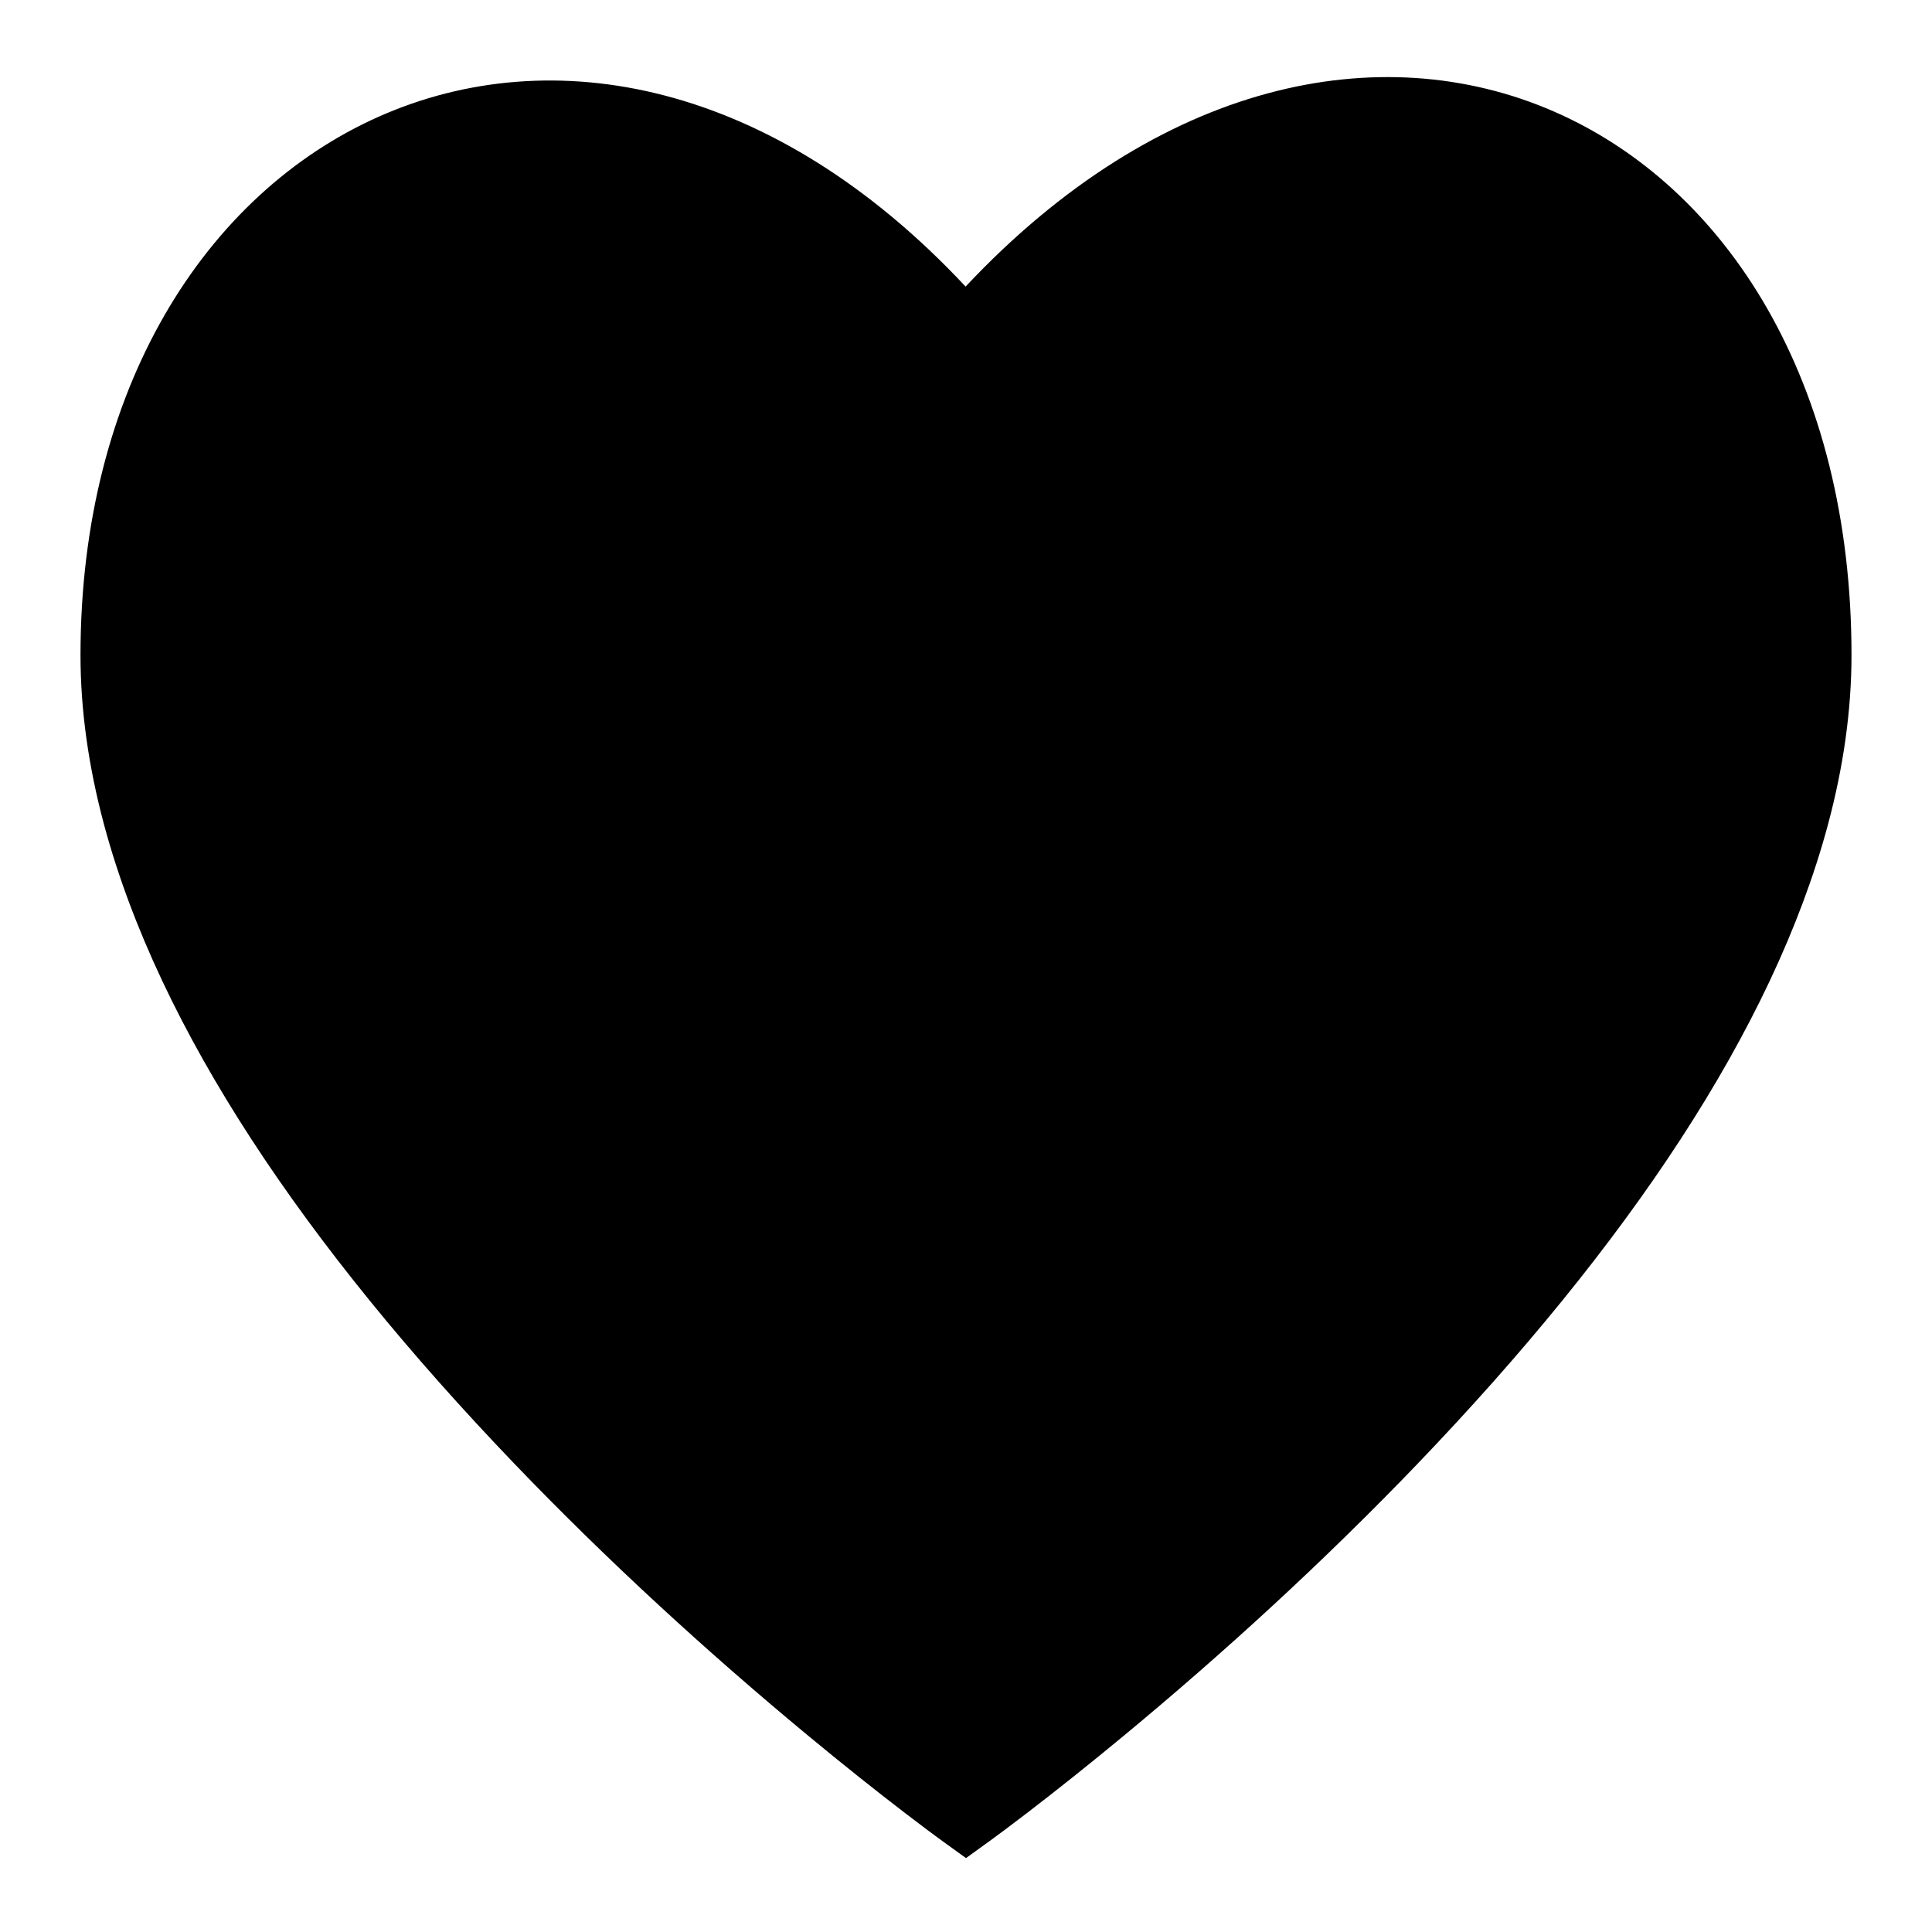 <?xml version="1.0" ?><svg height="24px" version="1.1" viewBox="0 0 24 24" width="24px" xmlns="http://www.w3.org/2000/svg" xmlns:sketch="http://www.bohemiancoding.com/sketch/ns" xmlns:xlink="http://www.w3.org/1999/xlink"><title/><desc/><defs/><g fill="none" fill-rule="evenodd" id="miu" stroke="none" stroke-width="1"><g id="Artboard-1" transform="translate(-755, -263)"><g id="slice" transform="translate(215, 119)"/><path d="M767.755,285.524 C768.119,285.245 768.524,284.923 768.96,284.562 C770.204,283.532 771.448,282.394 772.611,281.182 C775.207,278.475 777.022,275.793 777.707,273.246 C777.9,272.526 778,271.822 778,271.138 C778,264.347 771.8,261.443 766.995,266.56 C762.208,261.443 756,264.526 756,271.138 C756,271.822 756.1,272.526 756.293,273.246 C756.978,275.793 758.793,278.475 761.389,281.182 C762.552,282.394 763.796,283.532 765.04,284.562 C765.476,284.923 765.881,285.245 766.245,285.524 C766.464,285.692 766.622,285.809 766.708,285.871 L767,286.082 L767.292,285.871 C767.378,285.809 767.536,285.692 767.755,285.524 Z" fill="#000000" id="common-heart-like-favourite-favorite-glyph"/></g></g></svg>